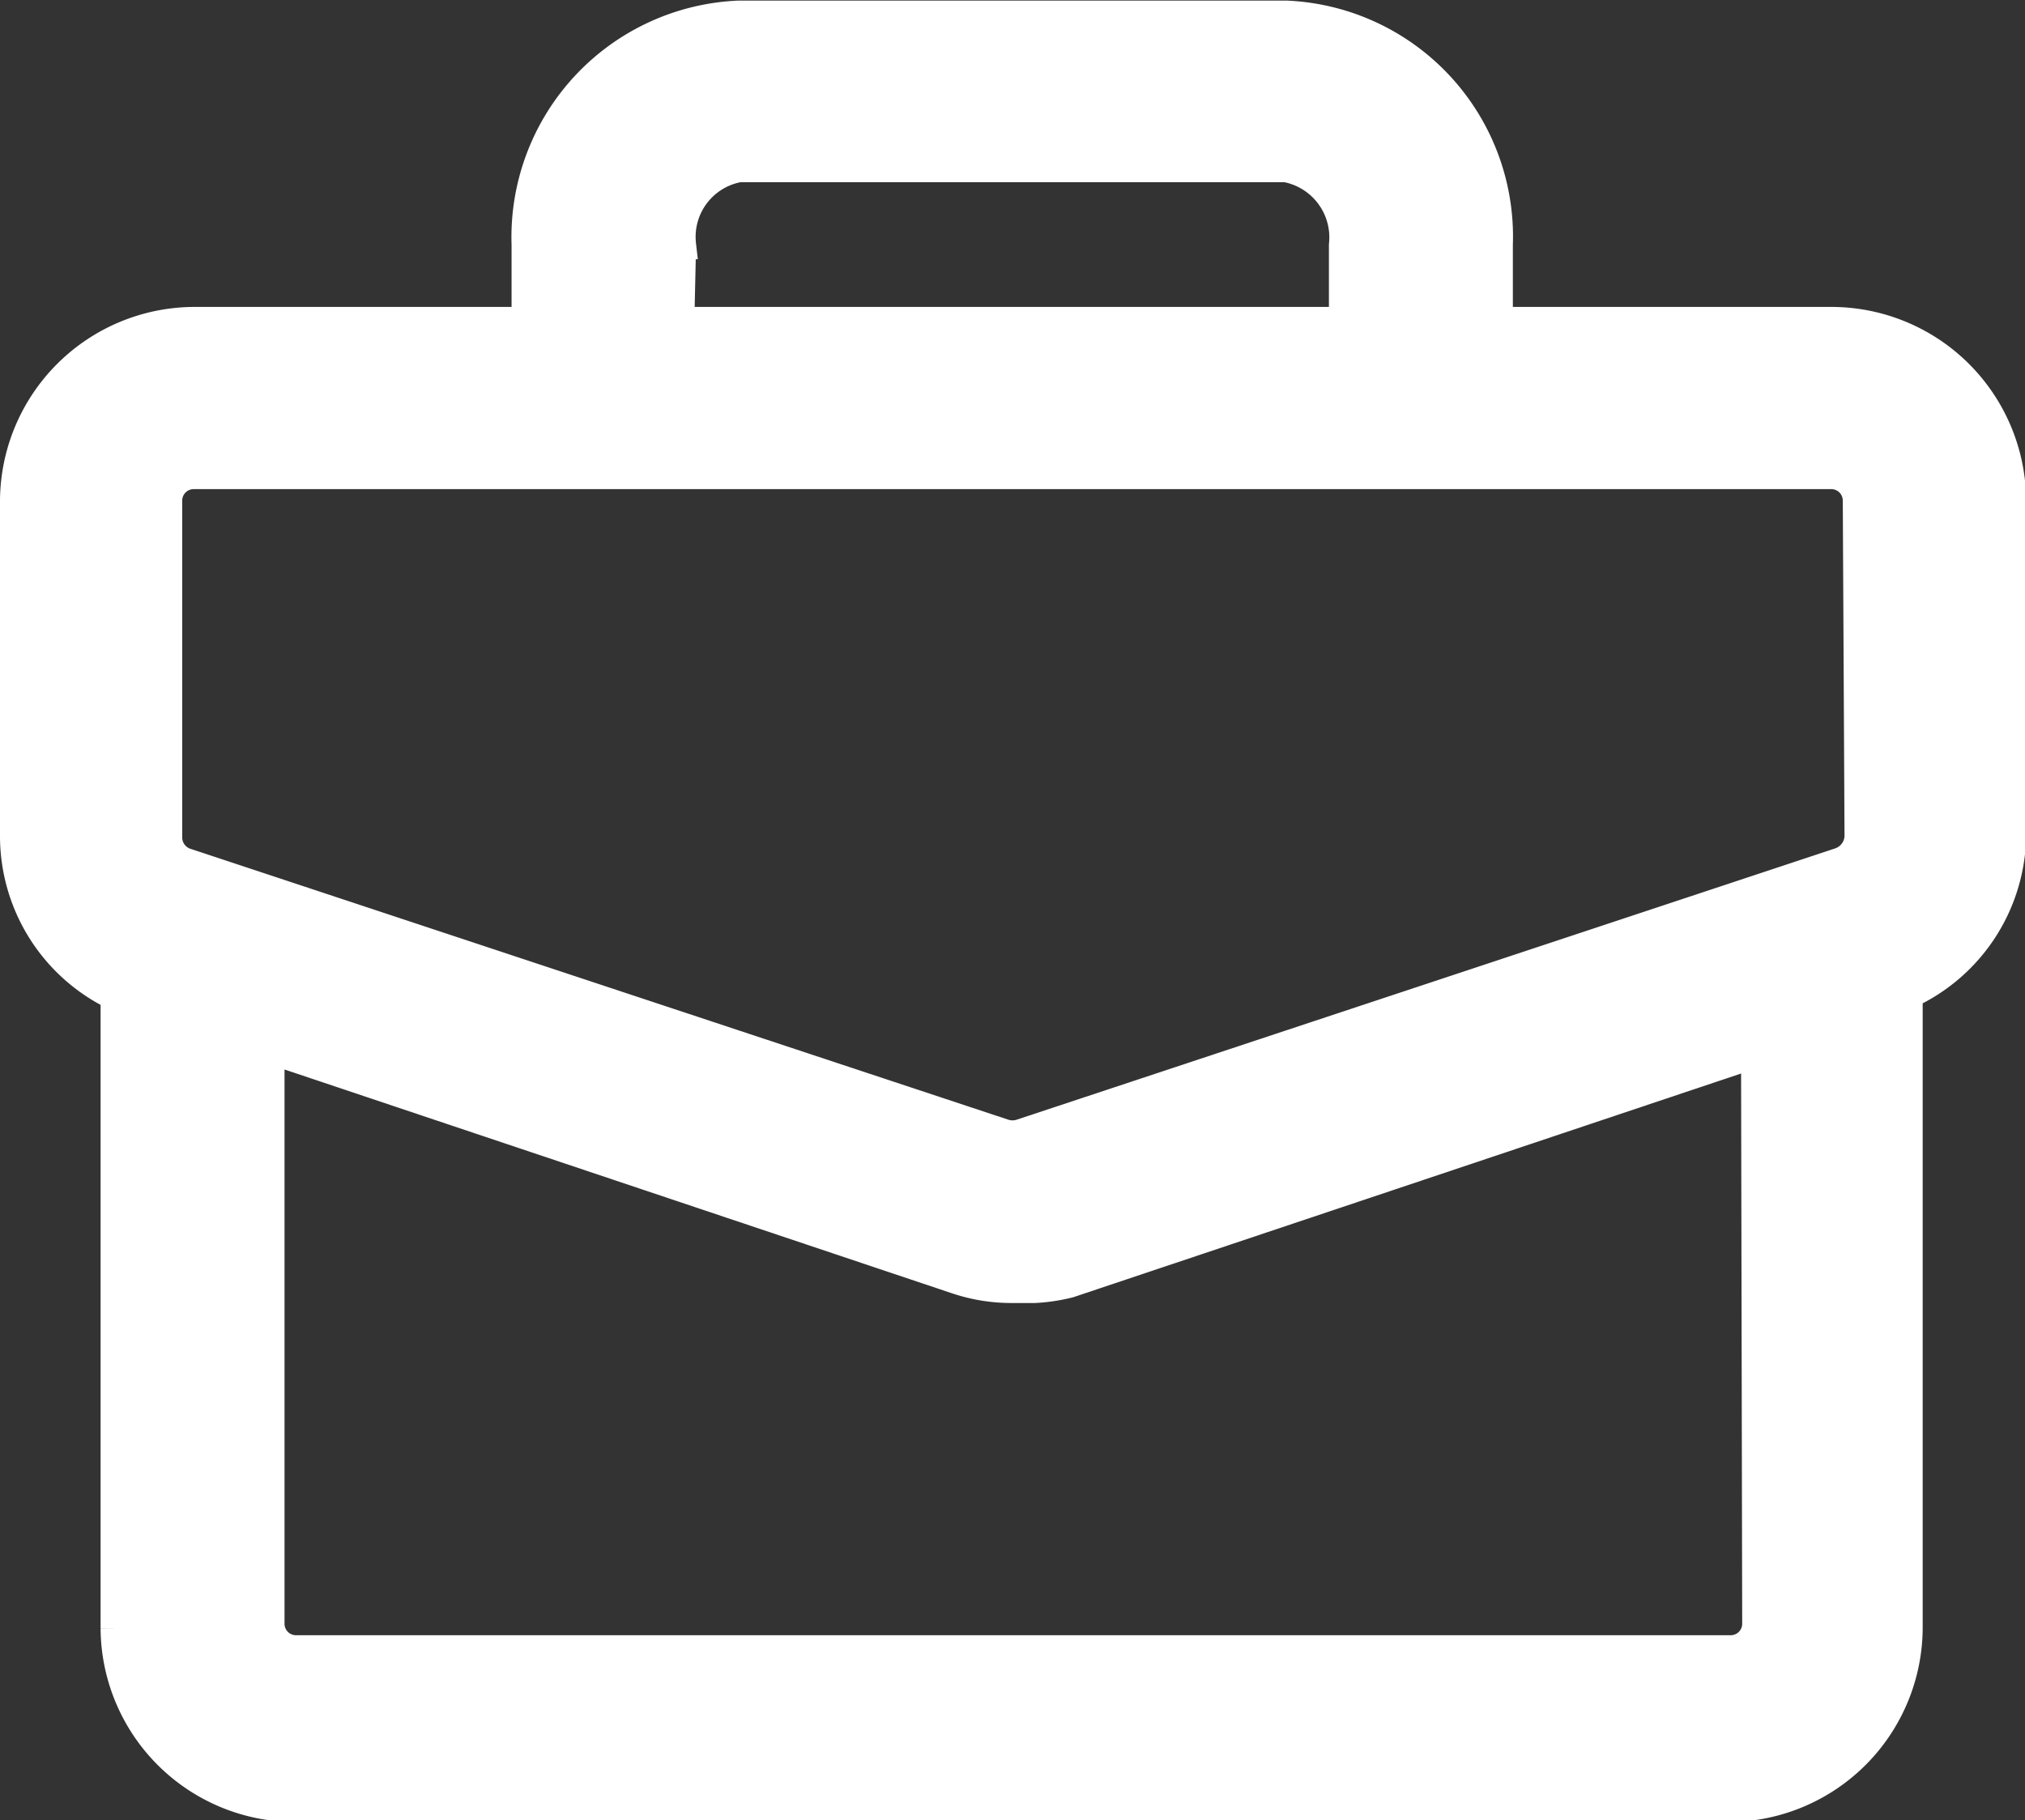 <svg xmlns="http://www.w3.org/2000/svg" viewBox="0 0 35.23 31.67">
    <rect x="0" y="0" width="35.23" height="31.67" fill="#333333" stroke="none"/>
    <defs>
        <style>.cls-1{fill:#FFFFFF;stroke:#FFFFFF;stroke-miterlimit:10;stroke-width:0.5px;}</style>
    </defs>
    <g id="Capa_2" data-name="Capa 2">
        <g id="Capa_1-2" data-name="Capa 1">
            <path class="cls-1"
                  d="M31.86,5.59H26.07V4.26a3.86,3.86,0,0,0-3.7-4H12.86a3.87,3.87,0,0,0-3.71,4V5.59H3.37A3.14,3.14,0,0,0,.25,8.71v5.84A3.09,3.09,0,0,0,2,17.33v11a3.14,3.14,0,0,0,3.12,3.12H30.08A3.14,3.14,0,0,0,33.2,28.3v-11A3.09,3.09,0,0,0,35,14.55V8.71A3.14,3.14,0,0,0,31.86,5.59Zm-20-1.33a1.22,1.22,0,0,1,1-1.34h9.51a1.23,1.23,0,0,1,1,1.34V5.59H11.83Zm18.7,24a.45.45,0,0,1-.45.44H5.15a.45.45,0,0,1-.45-.44v-10l11.93,4a3,3,0,0,0,1,.16H18a3.11,3.11,0,0,0,.6-.09h0l11.94-4Zm1.78-13.75A.49.49,0,0,1,32,15L17.76,19.72a.48.48,0,0,1-.29,0L3.22,15a.46.46,0,0,1-.3-.43V8.71a.45.45,0,0,1,.45-.45H31.86a.45.45,0,0,1,.45.45Z"/>
        </g>
    </g>
</svg>
